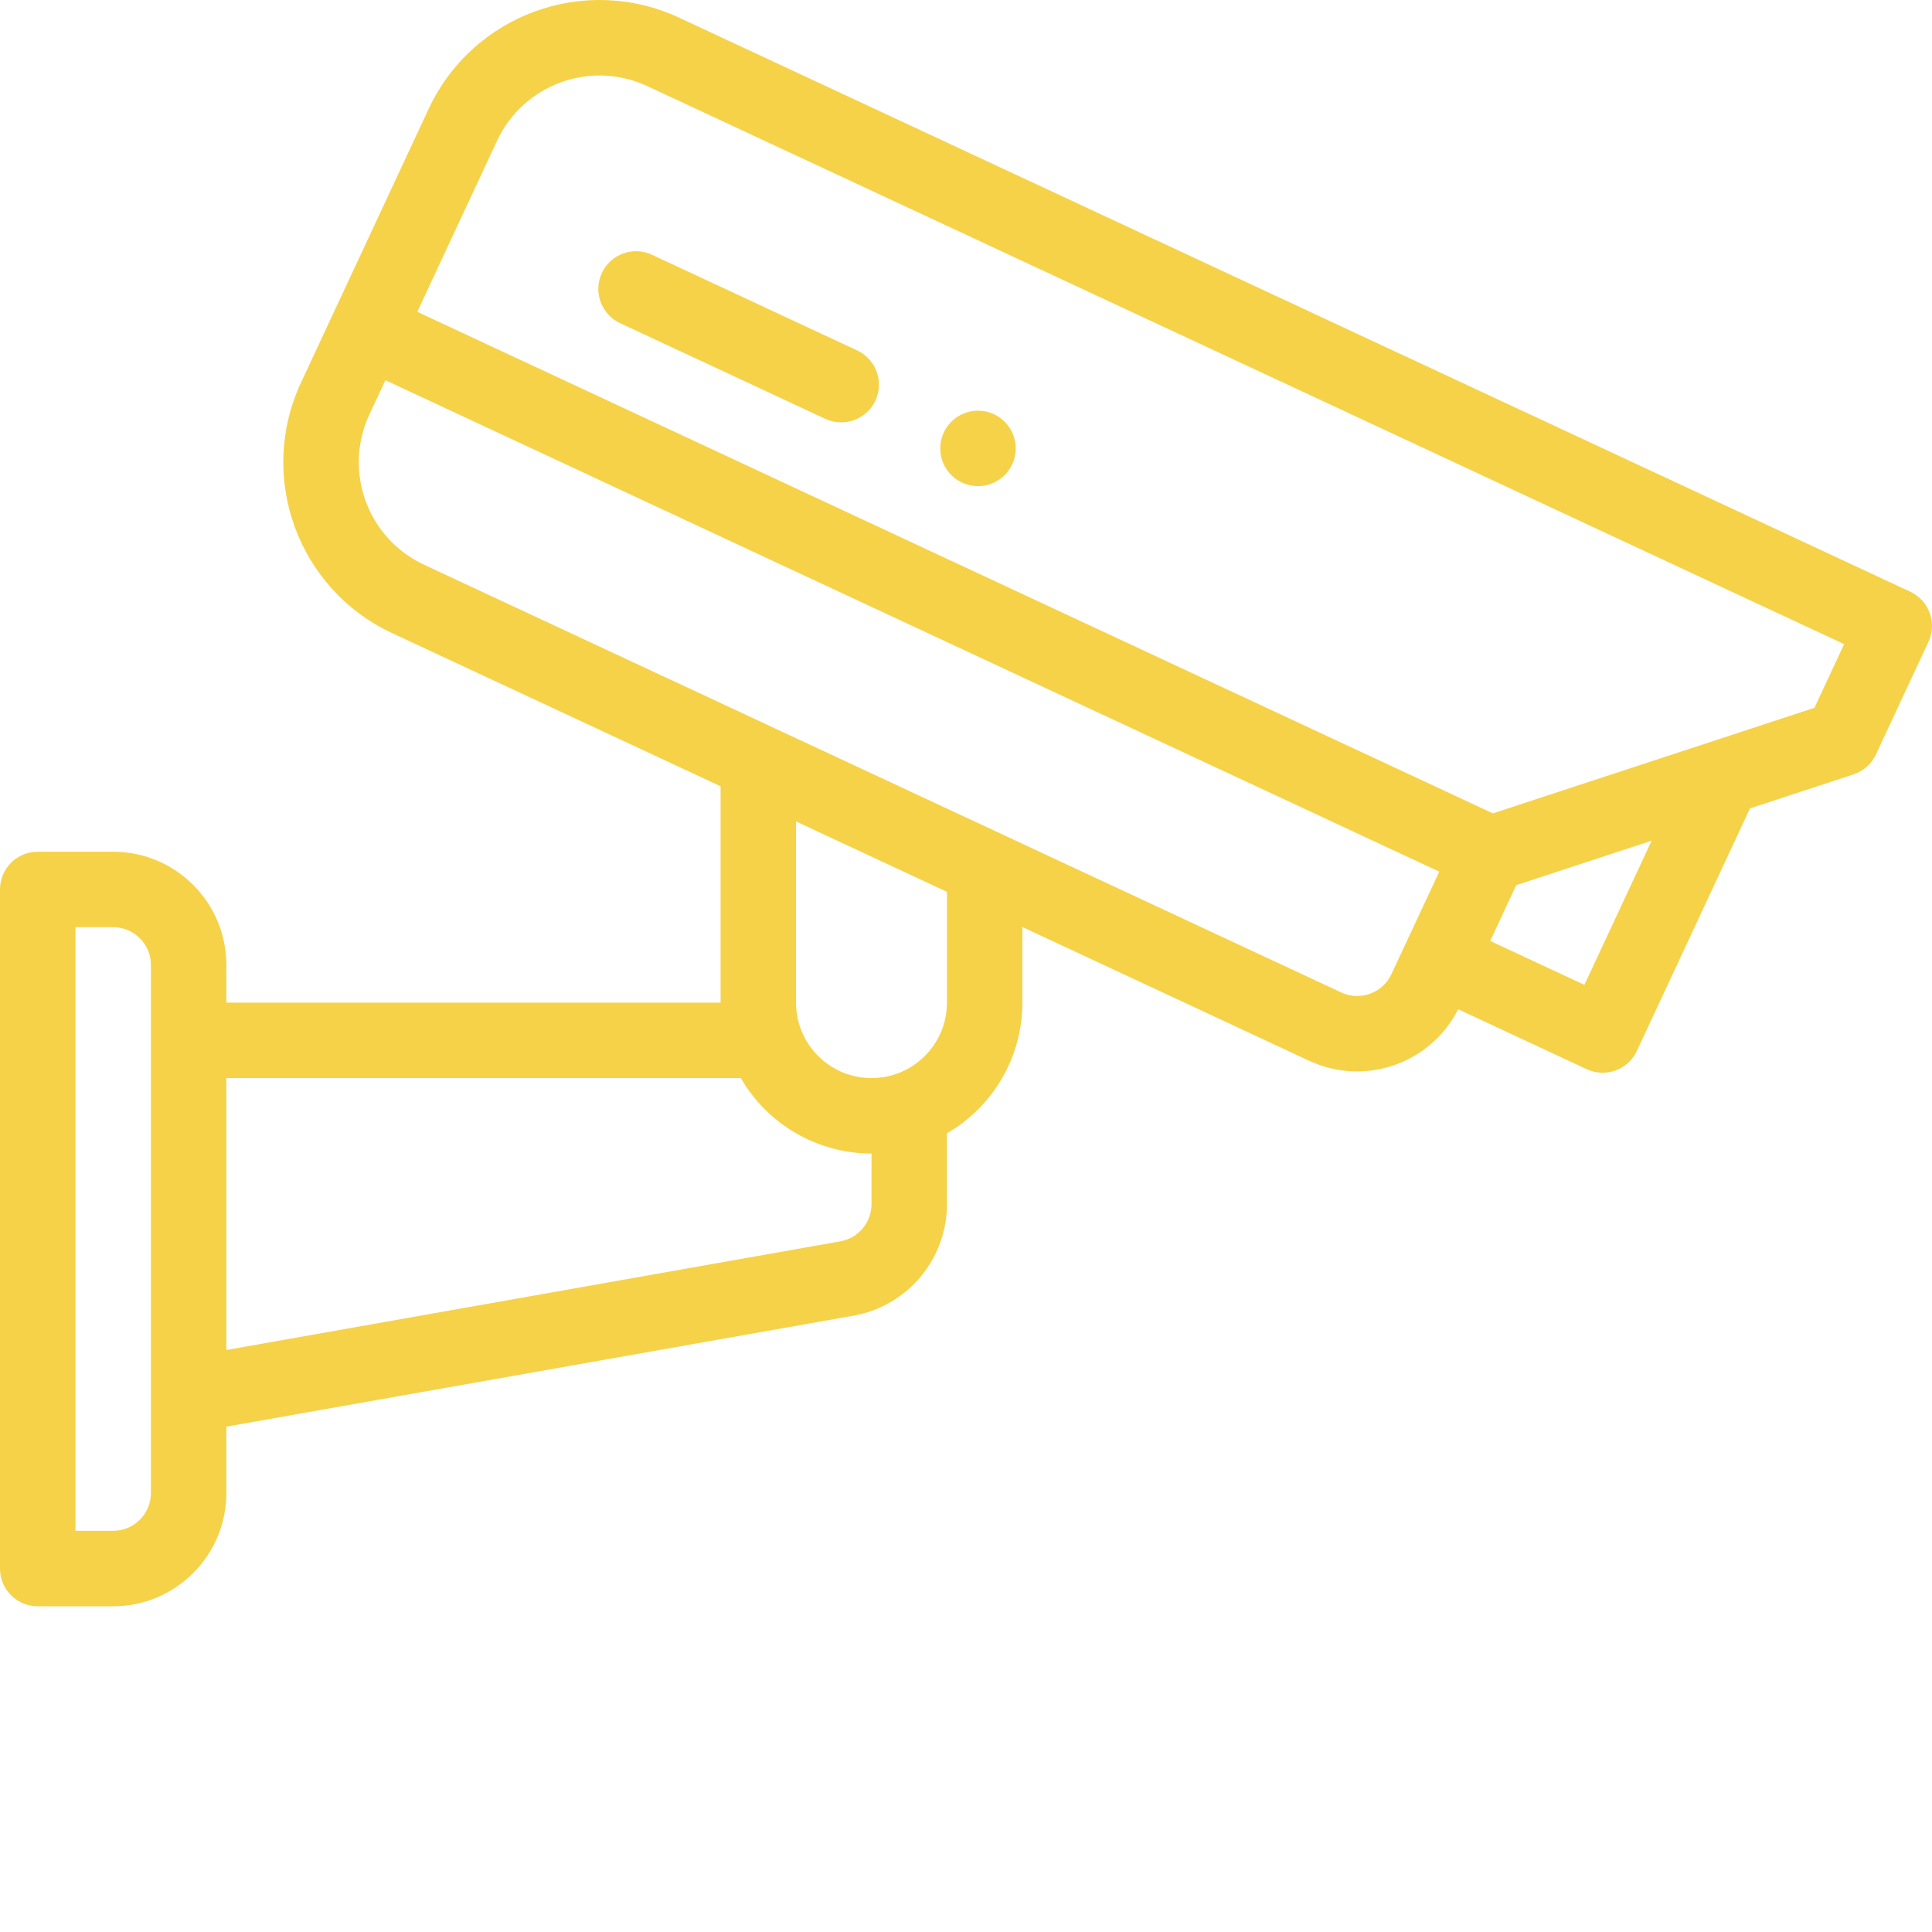 <svg width="100" height="100" viewBox="0 0 100 100" fill="none" xmlns="http://www.w3.org/2000/svg">
<path d="M49.795 24.98C50.771 25.434 51.933 25.012 52.39 24.034C52.845 23.058 52.423 21.896 51.445 21.439C50.468 20.984 49.307 21.406 48.85 22.384C48.395 23.36 48.817 24.523 49.795 24.98Z" fill="#F6D248"/>
<path d="M99.882 31.729C99.705 31.242 99.342 30.845 98.873 30.626L35.159 0.919C30.27 -1.362 24.465 0.748 22.185 5.64L15.582 19.797C13.302 24.688 15.411 30.493 20.305 32.774L37.298 40.697V51.896H11.716V49.944C11.716 46.713 9.088 44.085 5.859 44.085H1.953C0.874 44.085 0 44.959 0 46.038V81.188C0 82.266 0.874 83.14 1.953 83.14H5.859C9.088 83.14 11.716 80.512 11.716 77.282V73.842L44.244 68.086C47.008 67.562 49.014 65.141 49.014 62.328V58.66C51.395 57.283 52.92 54.716 52.92 51.896V47.983L67.773 54.91C70.637 56.243 74.051 55.057 75.475 52.238L82.127 55.341C83.101 55.795 84.265 55.378 84.722 54.397L90.578 41.842L95.936 40.082C96.19 39.998 96.424 39.864 96.623 39.687C96.823 39.51 96.984 39.294 97.097 39.052L99.817 33.221C99.925 32.989 99.987 32.737 99.998 32.481C100.009 32.225 99.97 31.969 99.882 31.728V31.729ZM7.811 77.282C7.811 78.358 6.935 79.234 5.859 79.234H3.905V47.99H5.859C6.935 47.99 7.811 48.866 7.811 49.943V77.282ZM45.109 62.327C45.109 63.262 44.444 64.068 43.526 64.246L11.716 69.876V55.801H38.344C39.722 58.183 42.289 59.707 45.109 59.707V62.327ZM49.014 51.896C49.014 54.029 47.286 55.801 45.109 55.801C42.976 55.801 41.203 54.073 41.203 51.896V42.518L49.014 46.161V51.896ZM69.424 51.37L21.955 29.234C19.02 27.866 17.752 24.384 19.122 21.448L19.947 19.679L74.496 45.116L72.019 50.424C71.564 51.4 70.399 51.824 69.424 51.37ZM82.008 50.977L77.132 48.702L78.478 45.815L85.489 43.513L82.008 50.977ZM93.915 36.636L77.271 42.1L21.598 16.14L25.725 7.291C27.091 4.358 30.573 3.089 33.508 4.459L95.452 33.34L93.915 36.636Z" fill="#F6D248"/>
<path d="M31.152 14.13C30.695 15.108 31.119 16.27 32.096 16.726L42.715 21.678C43.689 22.132 44.853 21.714 45.31 20.734C45.766 19.756 45.343 18.594 44.366 18.138L33.746 13.187C32.769 12.73 31.607 13.153 31.152 14.13Z" fill="#F6D248"/>
</svg>
